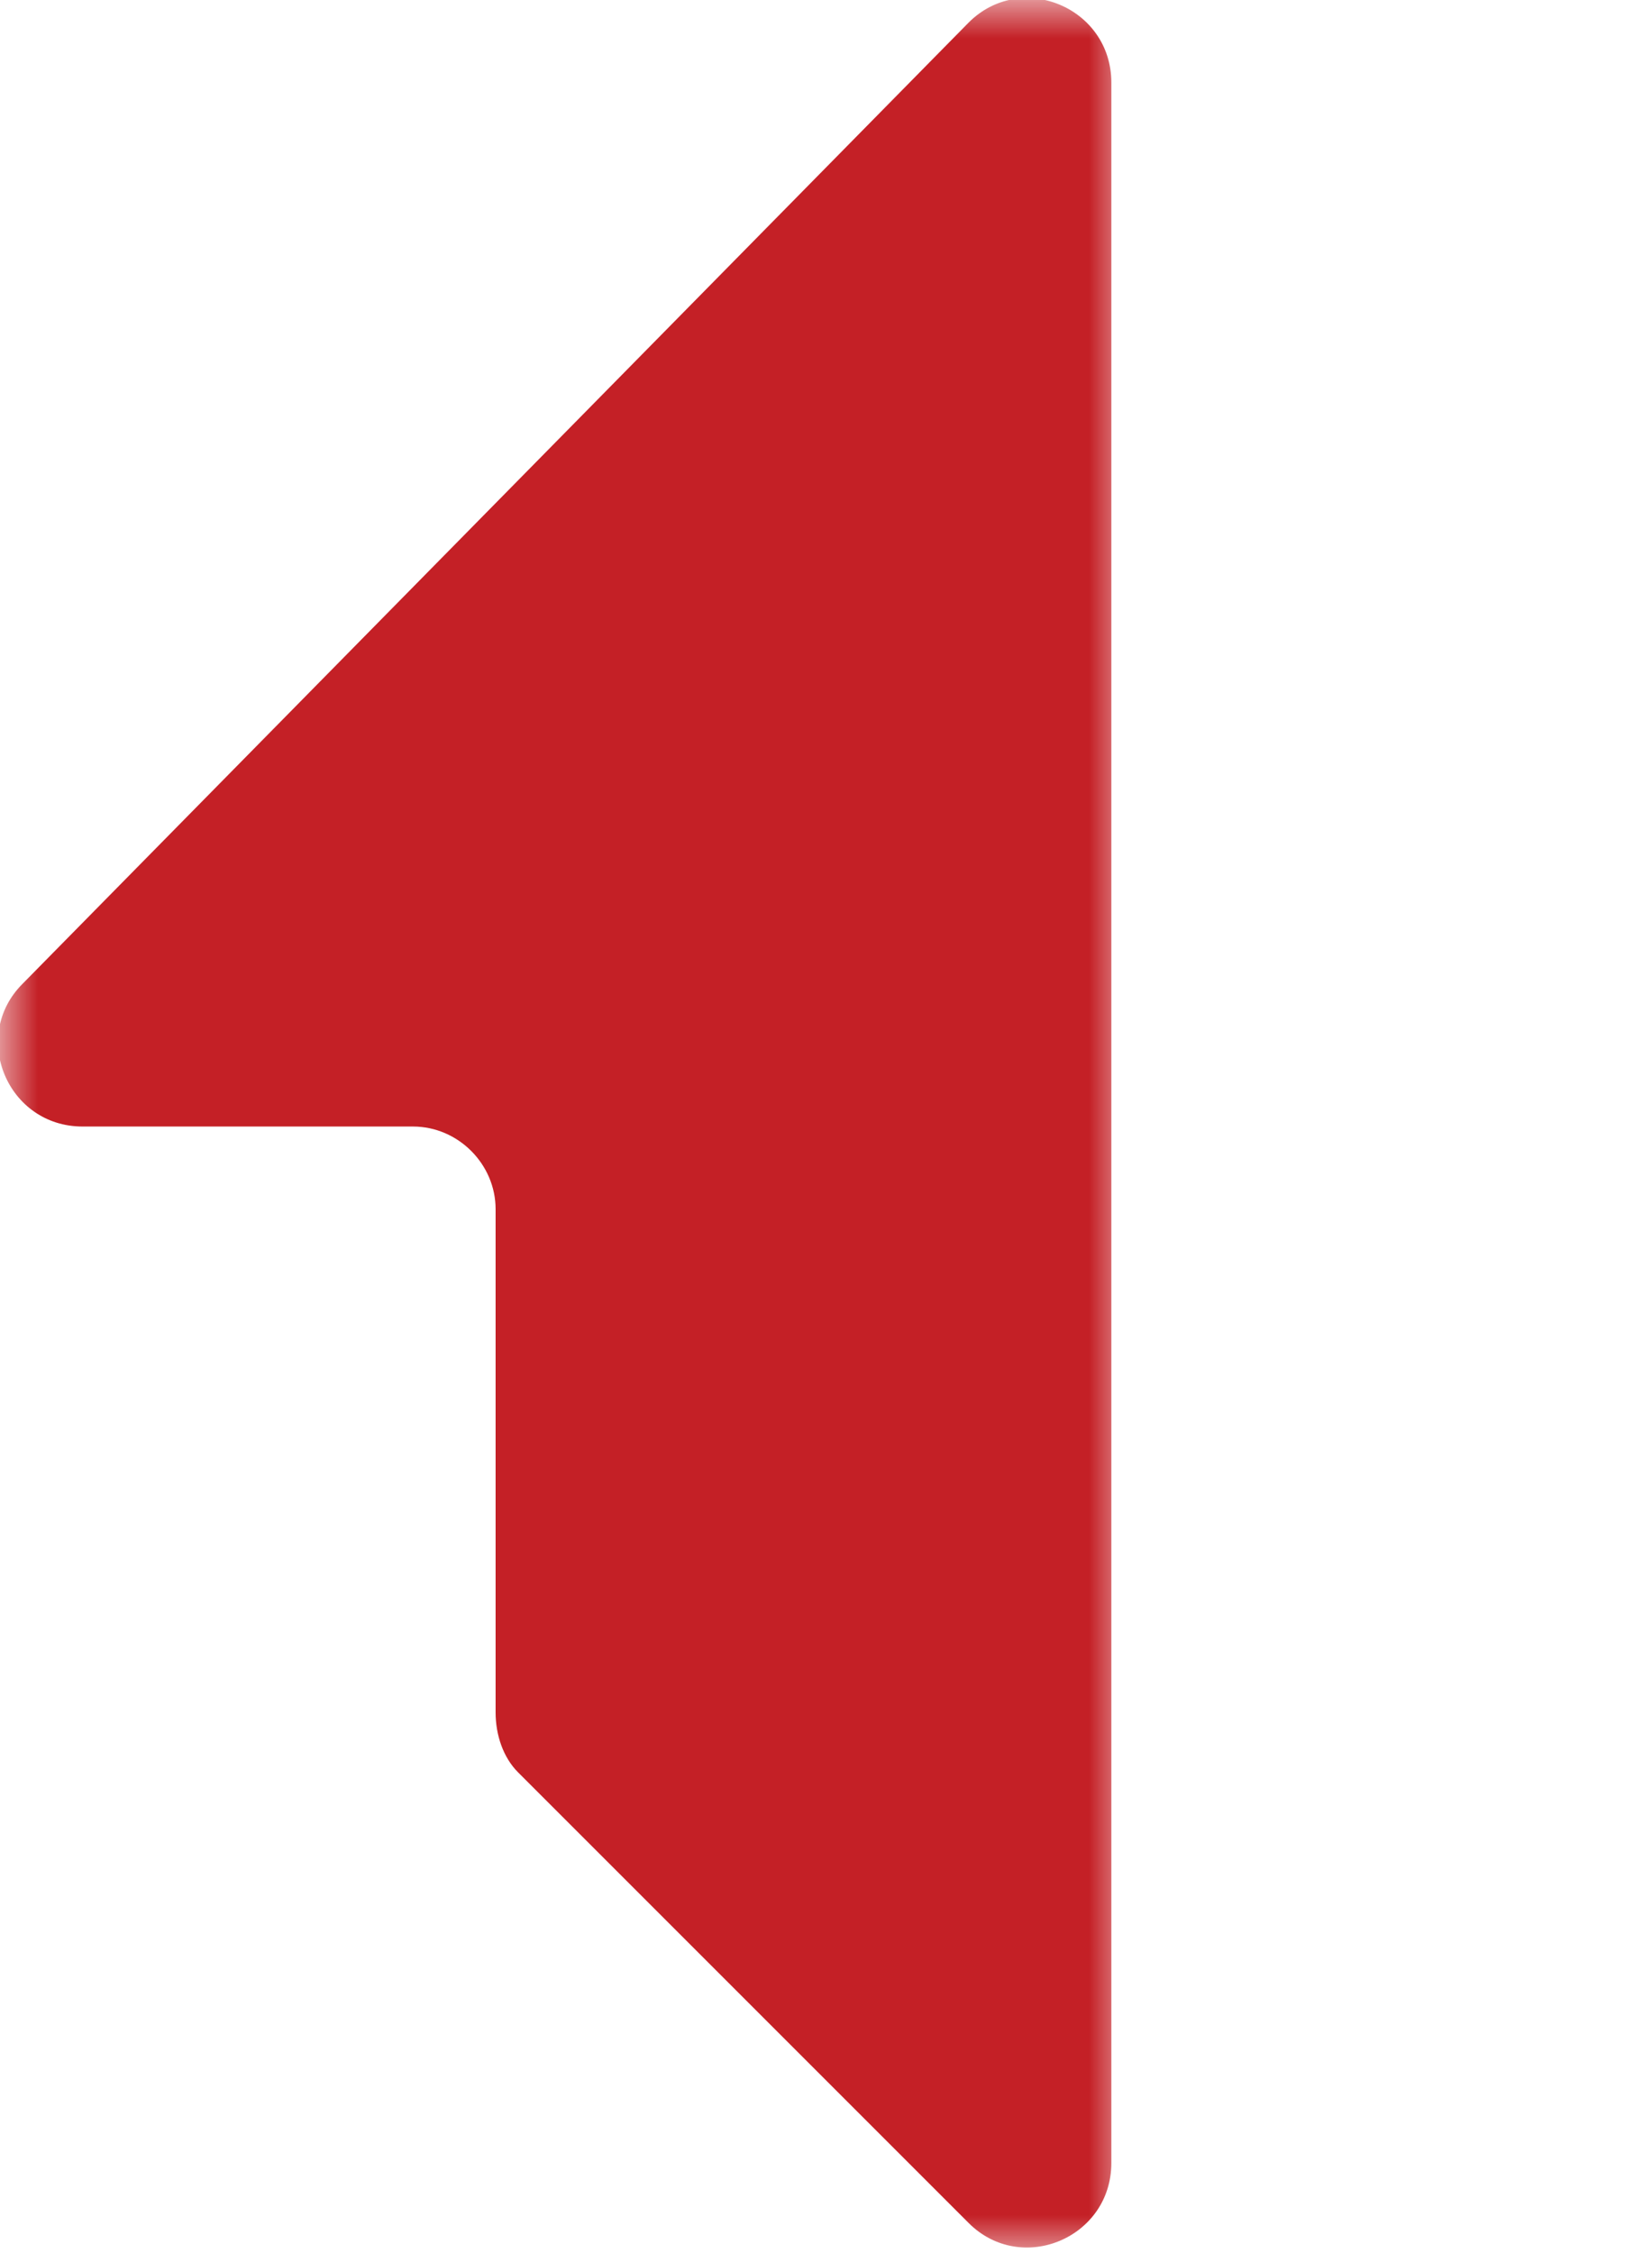 <?xml version="1.0" encoding="utf-8"?>
<!-- Generator: Adobe Illustrator 22.0.1, SVG Export Plug-In . SVG Version: 6.00 Build 0)  -->
<svg version="1.1" id="Capa_1" xmlns="http://www.w3.org/2000/svg" xmlns:xlink="http://www.w3.org/1999/xlink" x="0px" y="0px"
	 viewBox="0 0 22 30" style="enable-background:new 0 0 22 30;" xml:space="preserve">
<style type="text/css">
	.st0{fill:#FFFFFF;filter:url(#Adobe_OpacityMaskFilter);}
	.st1{mask:url(#a_1_);}
	.st2{fill:#C42026;}
</style>
<defs>
	<filter id="Adobe_OpacityMaskFilter" filterUnits="userSpaceOnUse" x="0" y="0" width="15" height="30">
		<feColorMatrix  type="matrix" values="1 0 0 0 0  0 1 0 0 0  0 0 1 0 0  0 0 0 1 0"/>
	</filter>
</defs>
<mask maskUnits="userSpaceOnUse" x="0" y="0" width="15" height="30" id="a_1_">
	<path class="st0" d="M0,0h15v30H0V0z"/>
</mask>
<g class="st1">
	<path class="st2" d="M1.1,15h4.4c0.6,0,1.1,0.5,1.1,1.1v6.7c0,0.3,0.1,0.6,0.3,0.8l6,6c0.7,0.7,1.9,0.2,1.9-0.8V1.1
		c0-1-1.2-1.5-1.9-0.8L0.3,13.1C-0.4,13.8,0.1,15,1.1,15"/>
</g>
</svg>
